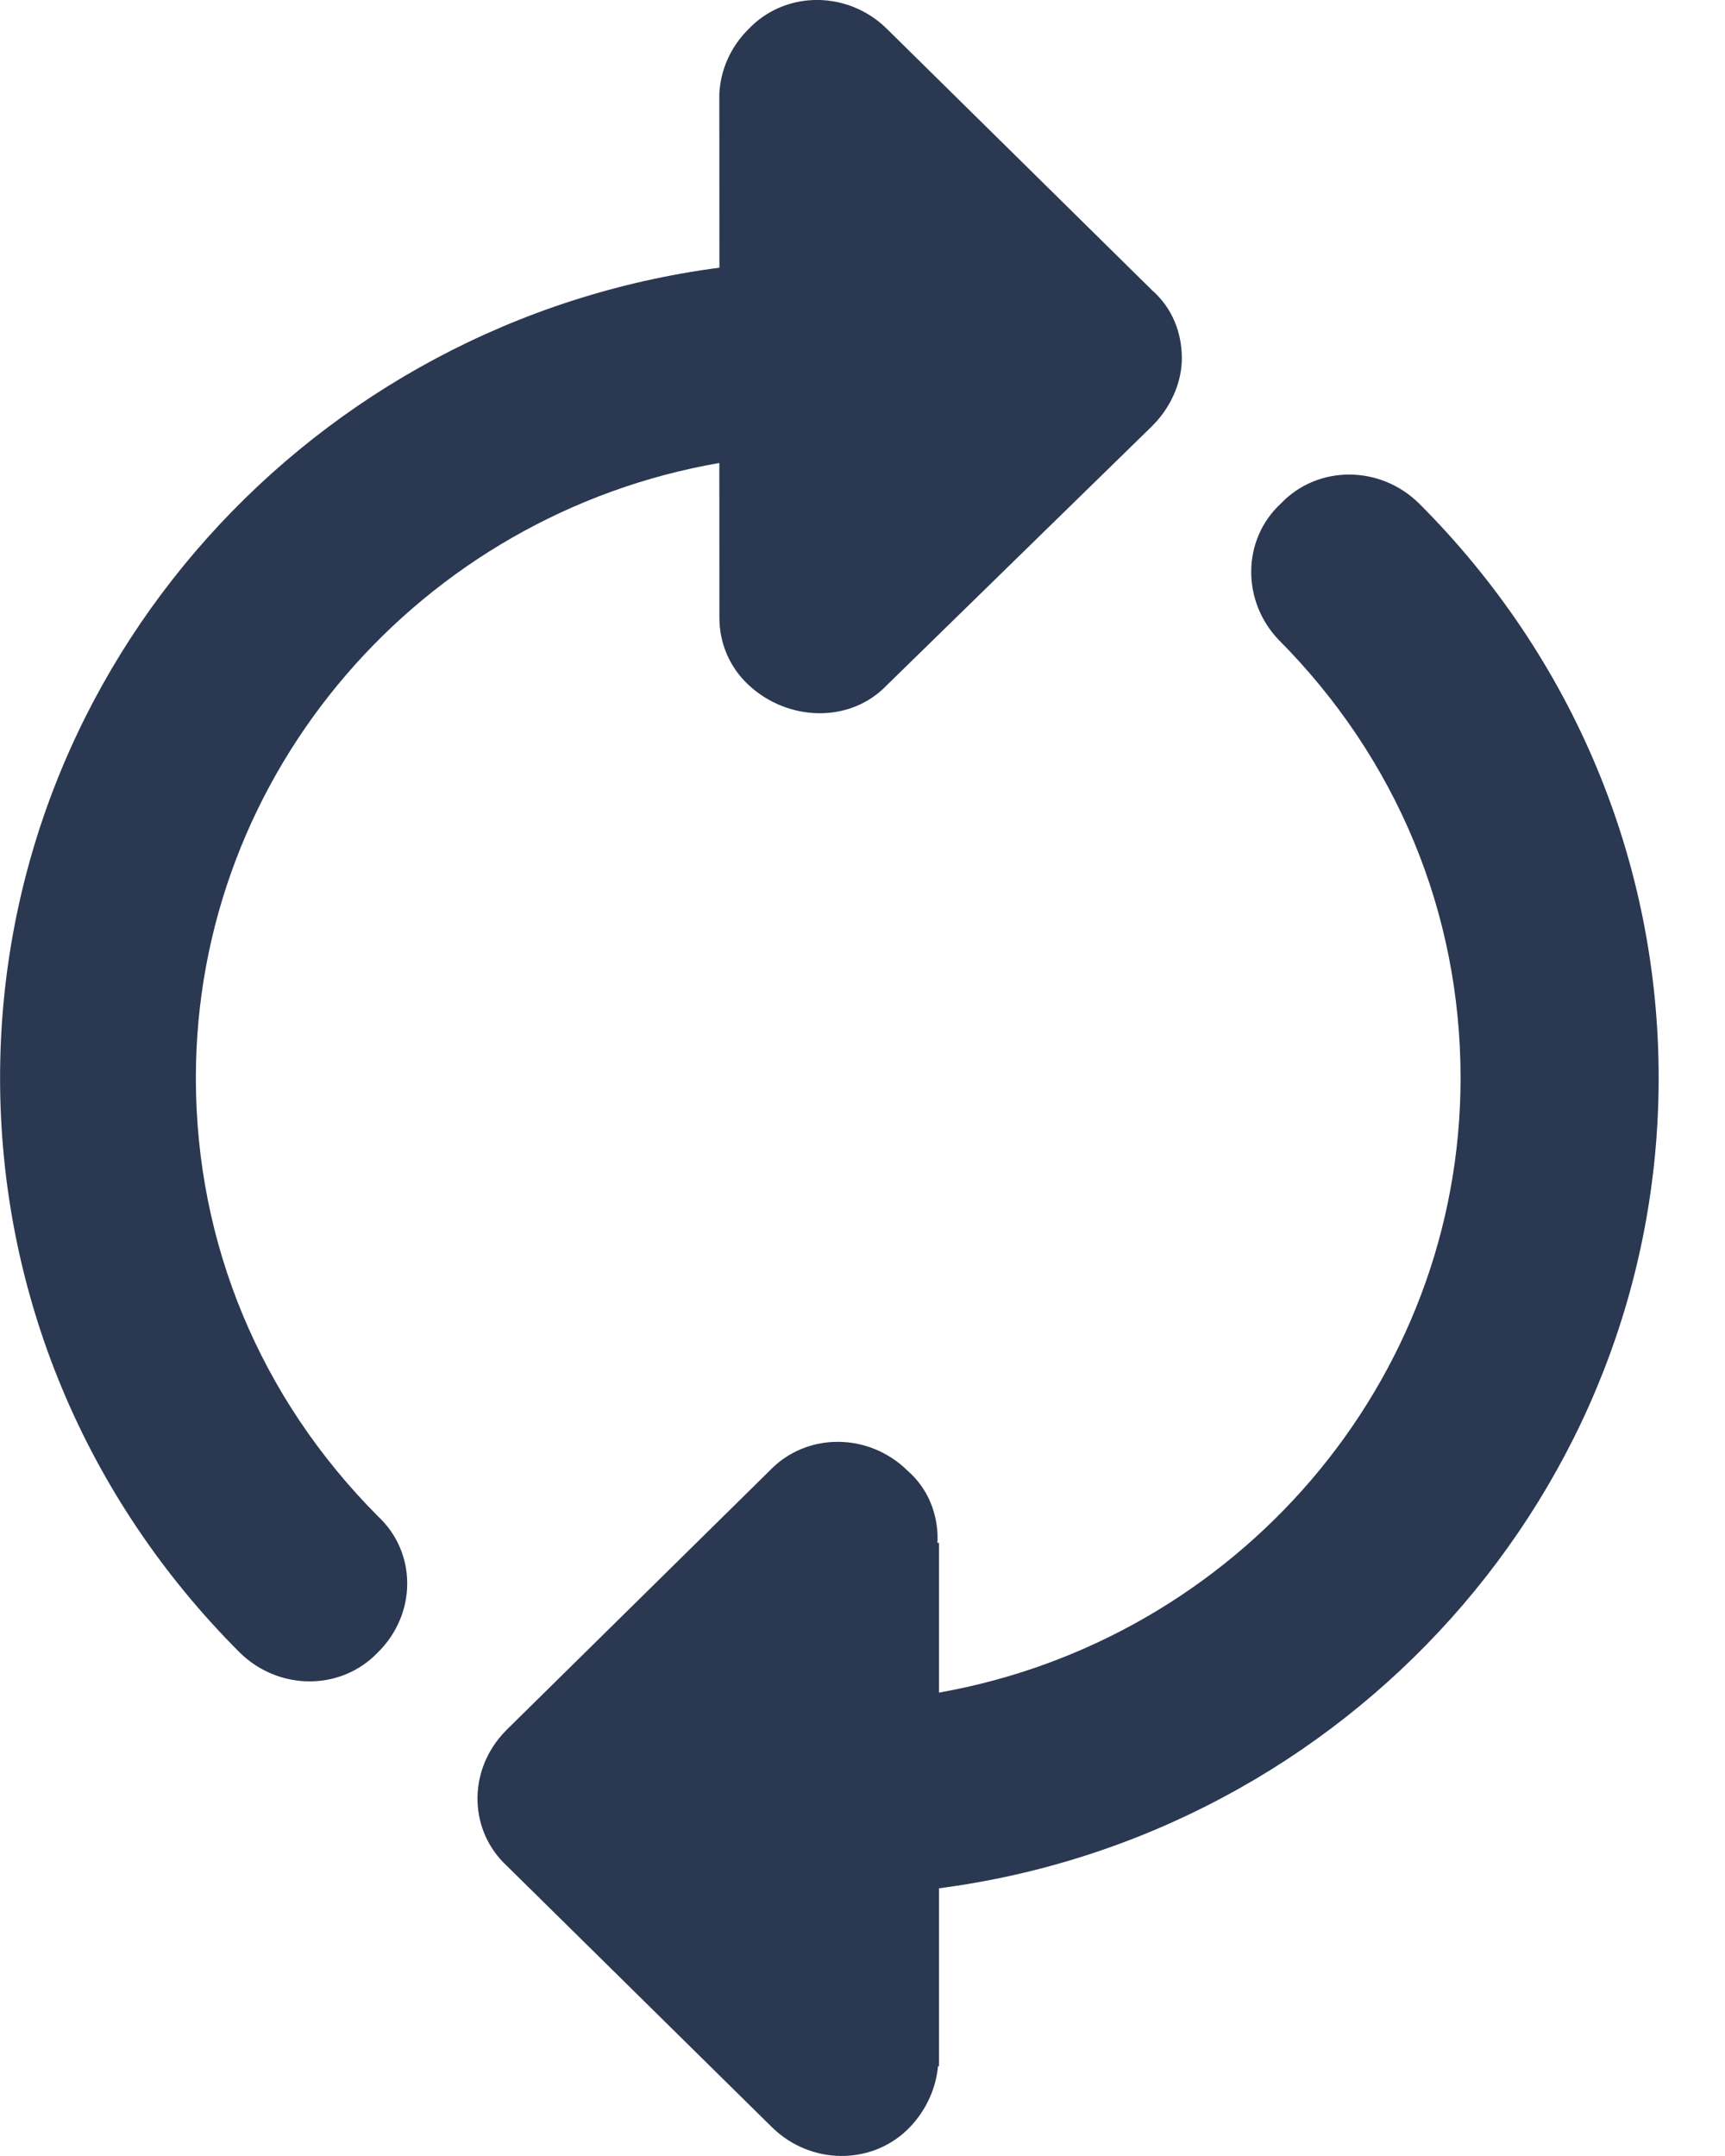 <?xml version="1.0" encoding="UTF-8"?>
<svg width="24px" height="30px" viewBox="0 0 24 30" version="1.1" xmlns="http://www.w3.org/2000/svg" xmlns:xlink="http://www.w3.org/1999/xlink">
    <title>Shape</title>
    <g id="Oribi" stroke="none" stroke-width="1" fill="none" fill-rule="evenodd">
        <path d="M20.675,19.552 L20.606,19.487 L17.005,15.833 C16.467,15.321 16.467,14.455 17.005,13.91 C17.257,13.622 17.605,13.494 17.952,13.494 L18.008,13.497 L18.008,13.475 L20.091,13.475 C19.362,9.347 15.789,6.218 11.538,6.218 C9.232,6.218 7.084,7.115 5.441,8.75 C4.903,9.263 4.05,9.263 3.545,8.718 C3.008,8.205 3.008,7.34 3.545,6.795 C5.693,4.647 8.537,3.462 11.538,3.462 C17.287,3.462 22.076,7.819 22.814,13.475 L25.289,13.475 L25.289,13.488 C25.595,13.517 25.897,13.65 26.136,13.878 C26.65,14.37 26.672,15.185 26.2,15.732 L26.136,15.801 L22.502,19.487 C22.018,20.009 21.214,20.031 20.675,19.552 Z M-3.059,16.122 C-3.573,15.63 -3.595,14.815 -3.123,14.268 L-3.059,14.199 L0.575,10.513 C0.828,10.224 1.175,10.096 1.523,10.096 C1.839,10.096 2.155,10.229 2.399,10.445 L2.471,10.513 L6.072,14.199 C6.61,14.712 6.578,15.577 6.072,16.122 C5.82,16.394 5.48,16.53 5.136,16.53 L2.981,16.531 C3.699,20.672 7.279,23.814 11.538,23.814 C13.845,23.814 15.993,22.917 17.636,21.282 C18.142,20.737 18.995,20.737 19.532,21.282 C20.069,21.795 20.069,22.66 19.532,23.205 C17.384,25.353 14.54,26.538 11.538,26.538 C5.791,26.538 1.004,22.184 0.264,16.53 L-2.15,16.531 C-2.477,16.517 -2.803,16.381 -3.059,16.122 Z" id="Shape" fill="#2A3852" fill-rule="nonzero" transform="translate(11.539, 15) rotate(90) translate(-11.539, -15)"></path>
    </g>
</svg>